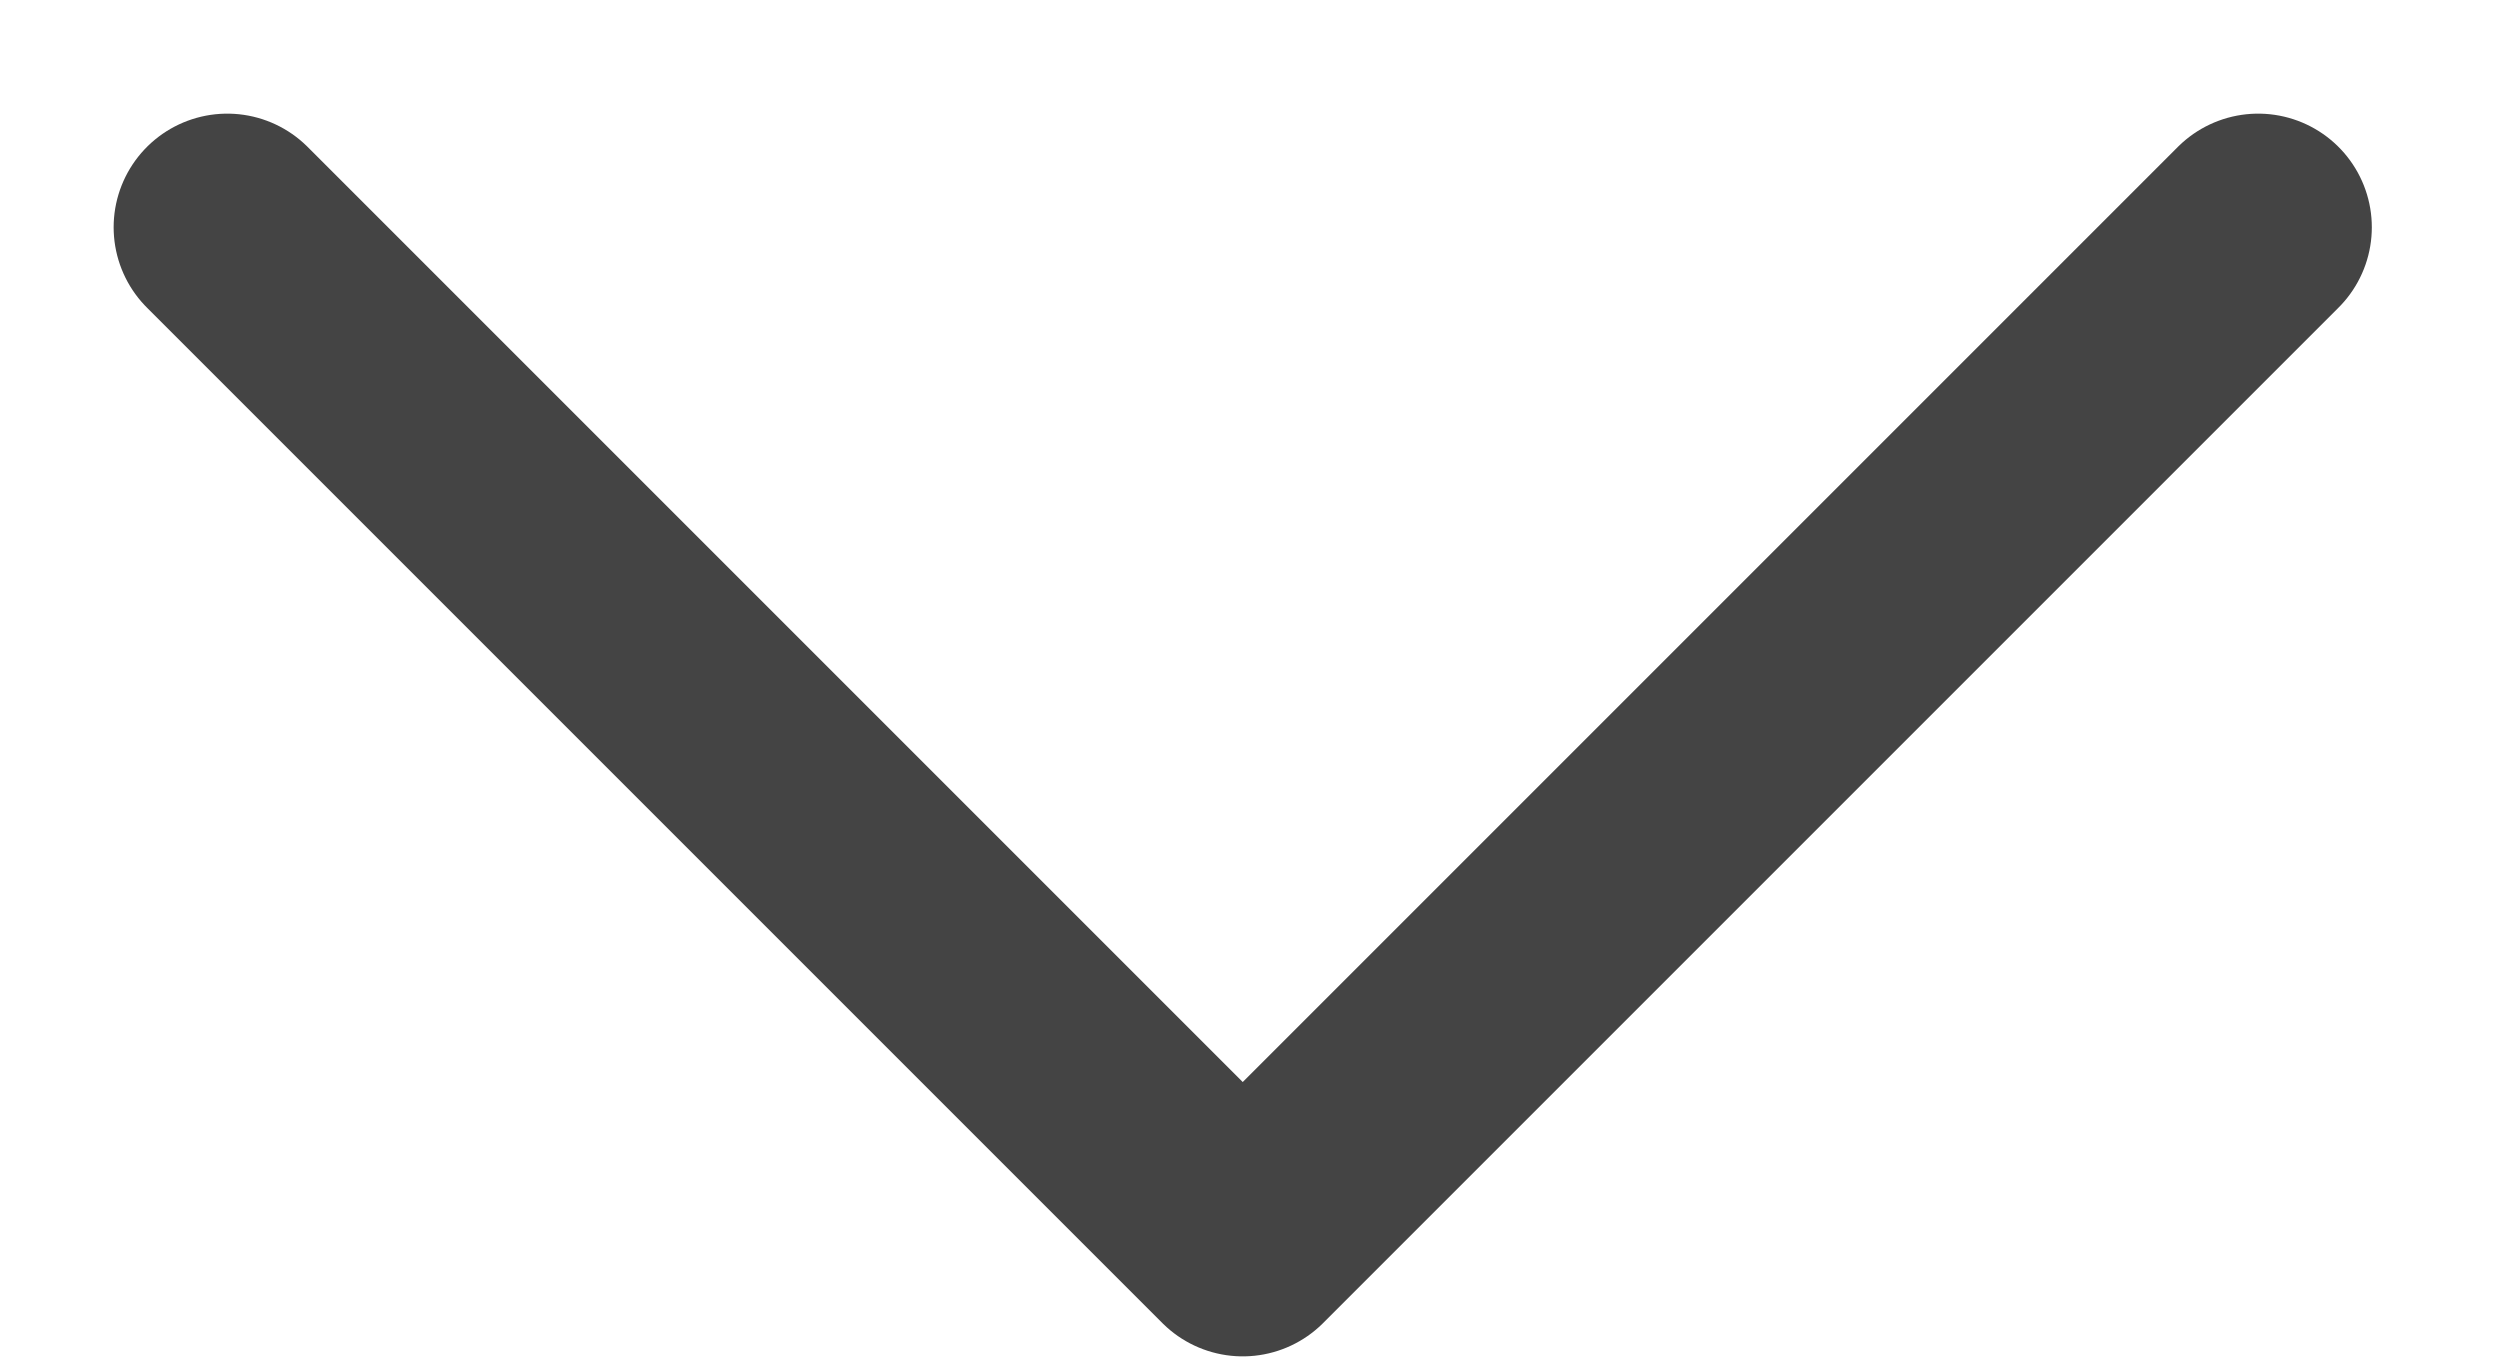 <svg width="11" height="6" xmlns="http://www.w3.org/2000/svg">
    <path d="m1 1 3.31 3.31 1.158 1.158L9.936 1" stroke="#444" fill="none" fill-rule="evenodd" stroke-linecap="round" stroke-linejoin="round"/>
</svg>
